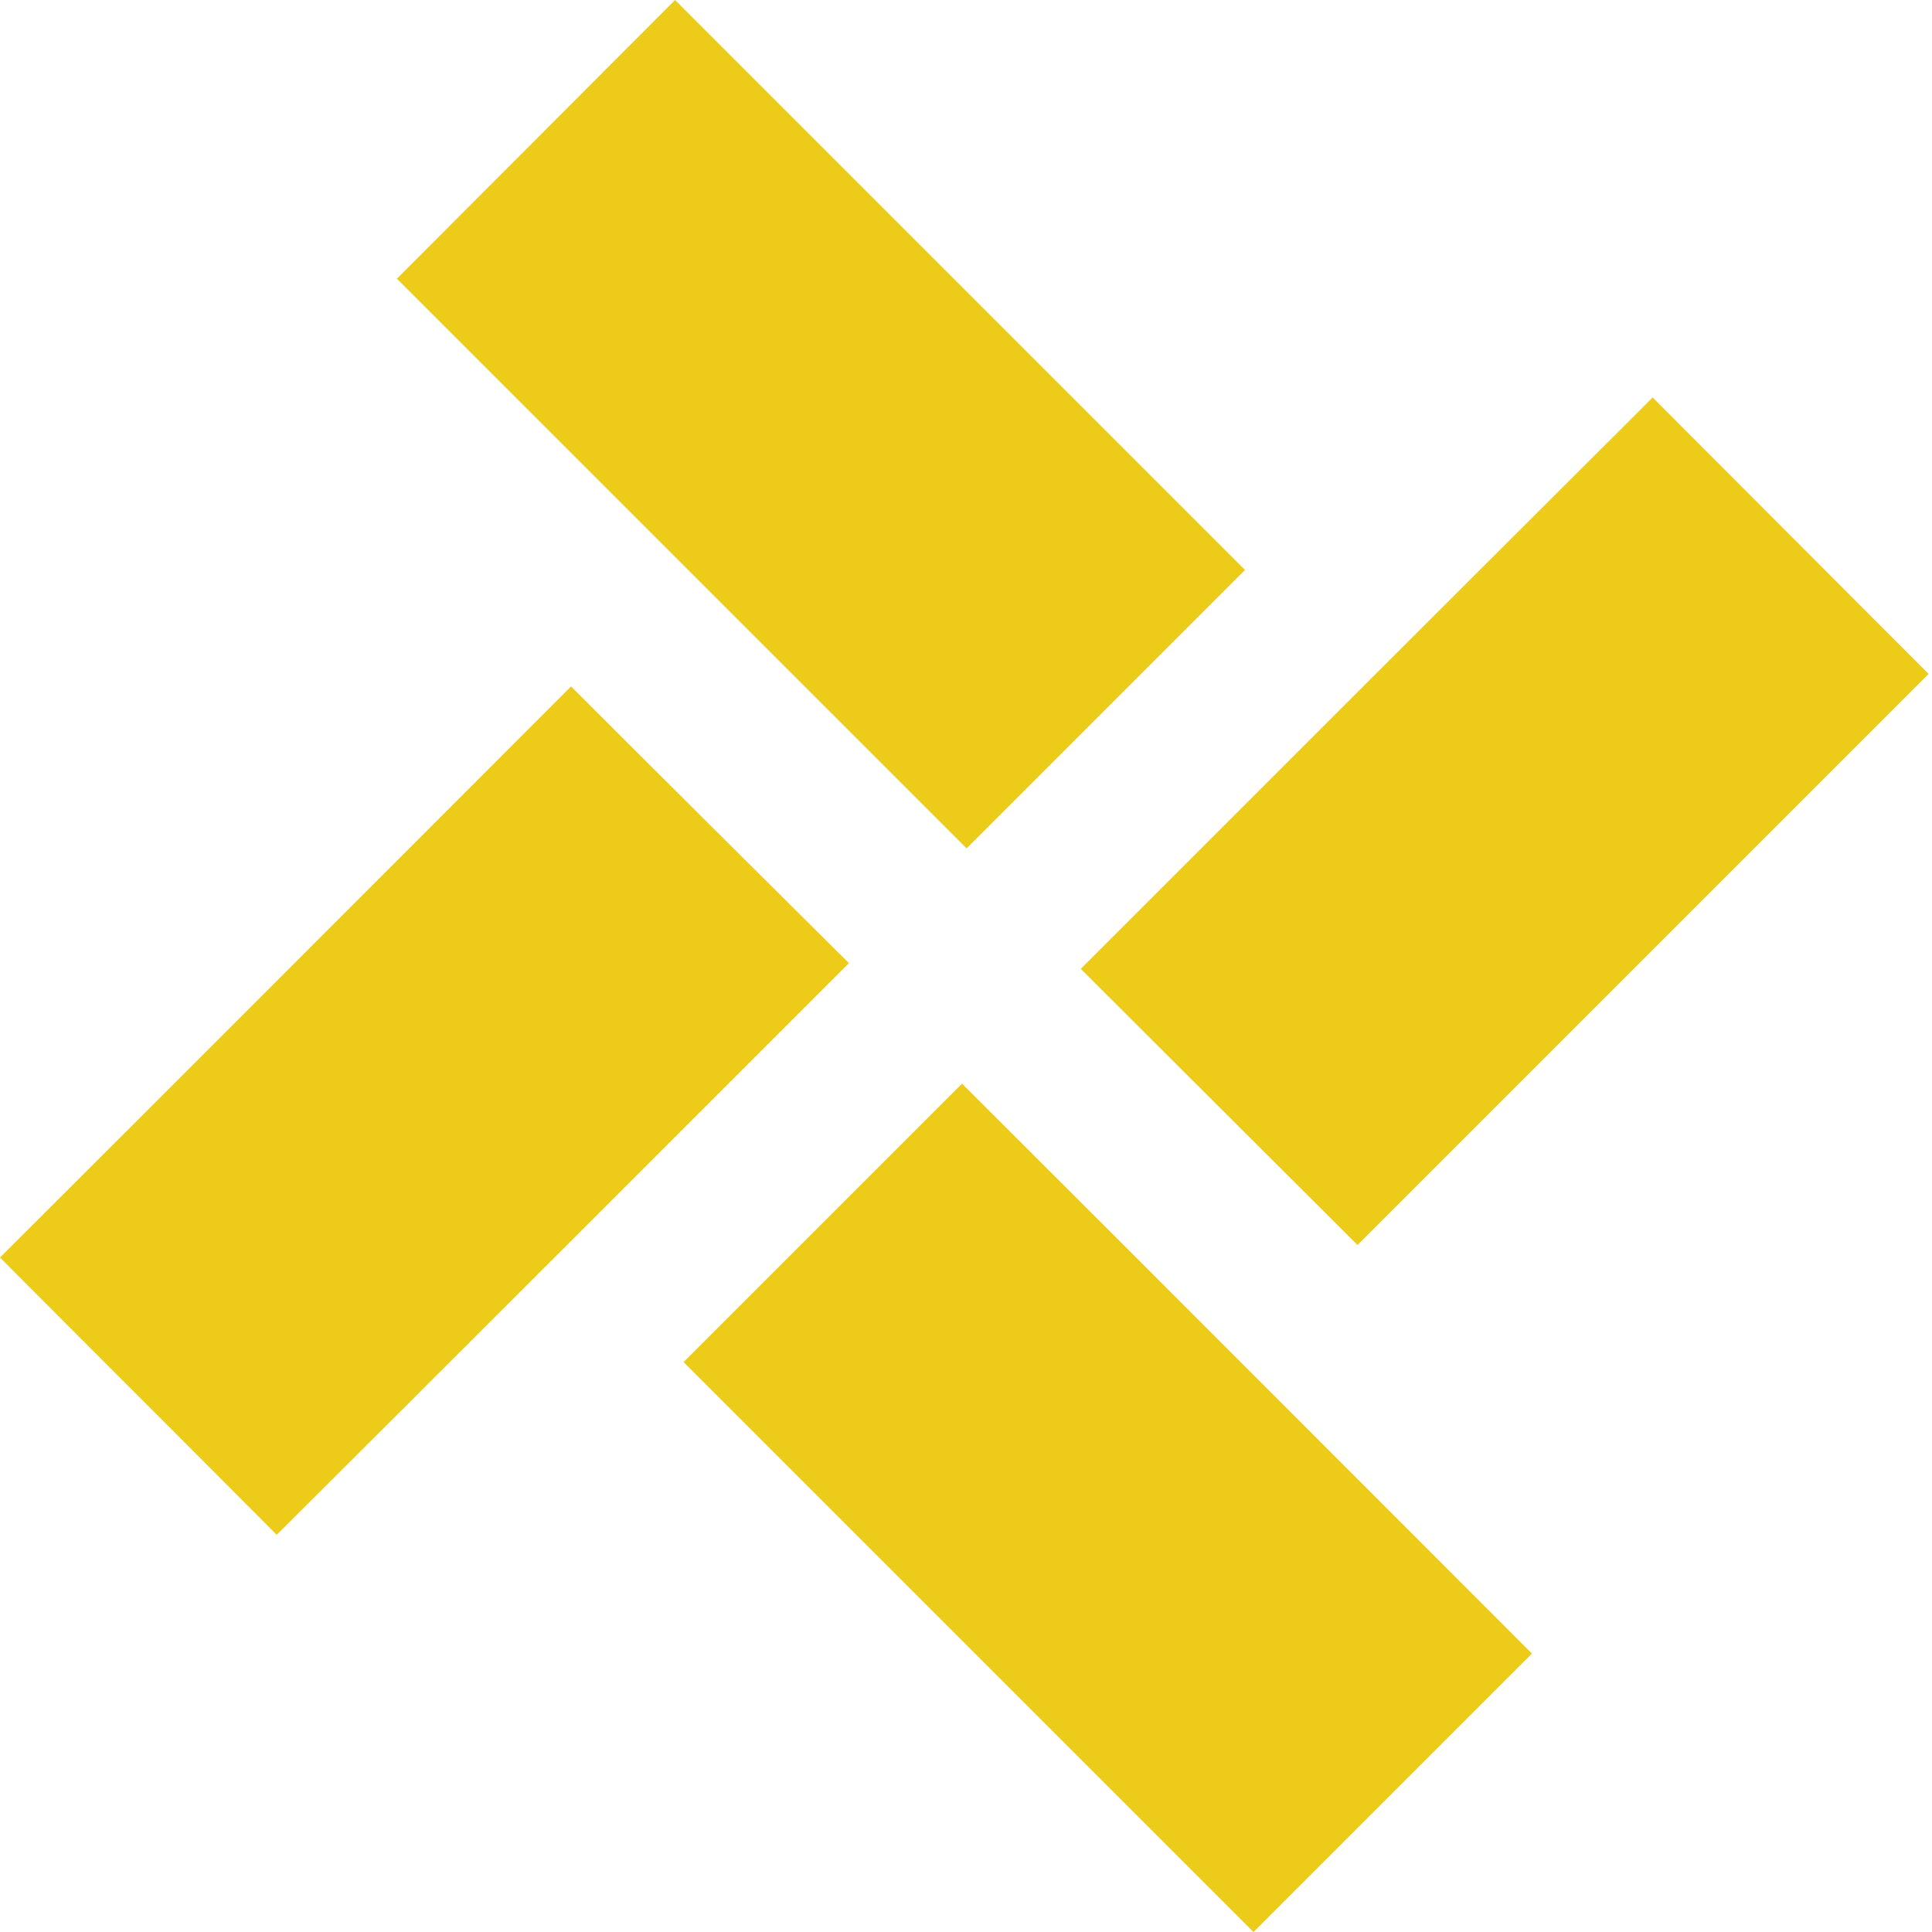 <?xml version="1.0" encoding="UTF-8"?> <svg xmlns="http://www.w3.org/2000/svg" width="34" height="34" viewBox="0 0 34 34" fill="none"><path d="M26.96 29.1C25.36 30.7 23.7 32.36 22.06 34C18.72 30.66 15.36 27.3 12.03 23.97C13.65 22.35 15.32 20.68 16.93 19.07C20.25 22.38 23.6 25.74 26.96 29.1Z" fill="#EDCB19"></path><path d="M6.99 4.9C8.59 3.3 10.251 1.63 11.88 0C15.22 3.34 18.581 6.7 21.91 10.03C20.291 11.65 18.631 13.31 17.011 14.93C13.7 11.62 10.341 8.26 6.98 4.9H6.99Z" fill="#EDCB19"></path><path d="M29.079 6.99C30.689 8.6 32.34 10.26 33.94 11.86C30.599 15.2 27.23 18.57 23.89 21.91C22.309 20.33 20.64 18.67 19.02 17.05C22.349 13.72 25.709 10.36 29.079 7V6.99Z" fill="#EDCB19"></path><path d="M4.87 27.01C3.26 25.39 1.6 23.74 0 22.13C3.35 18.79 6.71 15.42 10.05 12.08C11.64 13.67 13.31 15.33 14.94 16.95C11.6 20.29 8.24 23.65 4.87 27.01Z" fill="#EDCB19"></path></svg> 